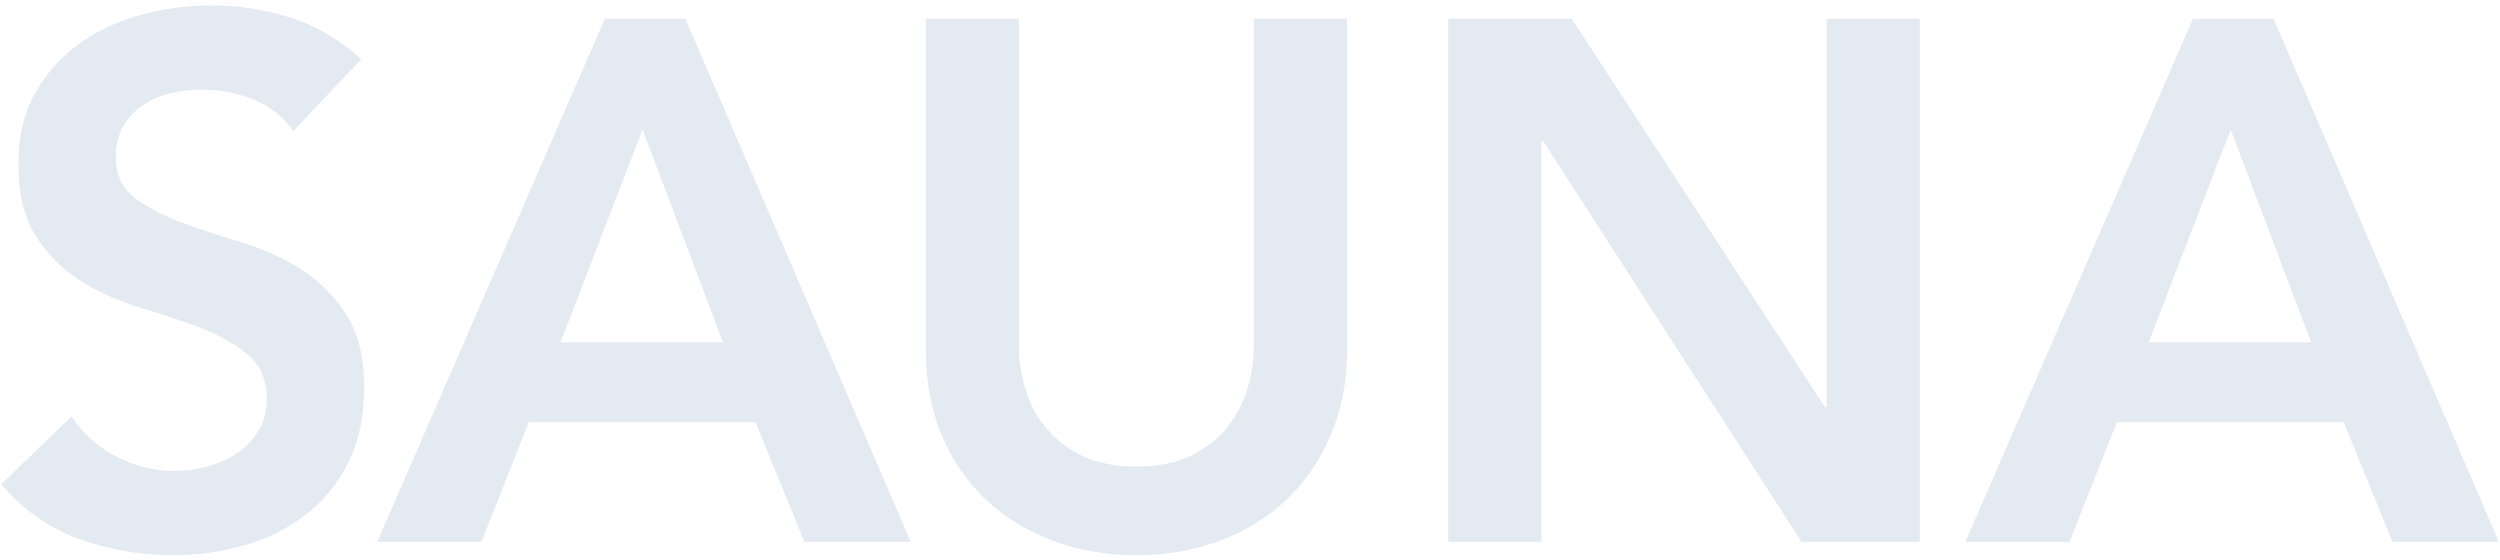 <svg 
 xmlns="http://www.w3.org/2000/svg"
 xmlns:xlink="http://www.w3.org/1999/xlink"
 width="406px" height="91px">
<path fill-rule="evenodd"  fill="rgb(228, 234, 242)"
 d="M388.540,88.000 L380.620,68.560 L343.780,68.560 L336.100,88.000 L319.180,88.000 L356.140,3.040 L369.220,3.040 L405.820,88.000 L388.540,88.000 ZM362.260,21.040 L348.940,55.600 L375.340,55.600 L362.260,21.040 ZM250.564,22.840 L250.324,22.840 L250.324,88.000 L235.204,88.000 L235.204,3.040 L255.244,3.040 L296.404,66.160 L296.644,66.160 L296.644,3.040 L311.764,3.040 L311.764,88.000 L292.564,88.000 L250.564,22.840 ZM208.912,81.160 C205.871,84.040 202.271,86.260 198.112,87.820 C193.951,89.380 189.431,90.160 184.552,90.160 C179.671,90.160 175.151,89.380 170.992,87.820 C166.831,86.260 163.211,84.040 160.132,81.160 C157.051,78.280 154.651,74.781 152.932,70.660 C151.211,66.541 150.352,61.921 150.352,56.800 L150.352,3.040 L165.472,3.040 L165.472,56.320 C165.472,58.401 165.791,60.580 166.432,62.860 C167.071,65.140 168.131,67.240 169.612,69.160 C171.091,71.080 173.051,72.661 175.492,73.900 C177.931,75.141 180.952,75.760 184.552,75.760 C188.152,75.760 191.171,75.141 193.612,73.900 C196.051,72.661 198.011,71.080 199.492,69.160 C200.971,67.240 202.031,65.140 202.672,62.860 C203.311,60.580 203.632,58.401 203.632,56.320 L203.632,3.040 L218.752,3.040 L218.752,56.800 C218.752,61.921 217.871,66.541 216.112,70.660 C214.351,74.781 211.951,78.280 208.912,81.160 ZM122.704,68.560 L85.864,68.560 L78.184,88.000 L61.264,88.000 L98.224,3.040 L111.304,3.040 L147.904,88.000 L130.624,88.000 L122.704,68.560 ZM104.344,21.040 L91.024,55.600 L117.424,55.600 L104.344,21.040 ZM29.260,36.040 C32.219,37.161 35.459,38.241 38.980,39.280 C42.499,40.321 45.739,41.761 48.700,43.600 C51.659,45.441 54.139,47.881 56.140,50.920 C58.139,53.961 59.140,58.000 59.140,63.040 C59.140,67.600 58.300,71.581 56.620,74.980 C54.940,78.381 52.679,81.201 49.840,83.440 C46.999,85.681 43.699,87.361 39.940,88.480 C36.179,89.599 32.219,90.160 28.060,90.160 C22.780,90.160 17.699,89.279 12.820,87.520 C7.939,85.761 3.739,82.801 0.220,78.640 L11.620,67.600 C13.459,70.401 15.880,72.580 18.880,74.140 C21.880,75.700 25.060,76.480 28.420,76.480 C30.179,76.480 31.939,76.240 33.700,75.760 C35.459,75.280 37.060,74.560 38.500,73.600 C39.940,72.640 41.099,71.421 41.980,69.940 C42.859,68.461 43.300,66.760 43.300,64.840 C43.300,61.720 42.299,59.320 40.300,57.640 C38.299,55.960 35.819,54.541 32.860,53.380 C29.899,52.221 26.659,51.121 23.140,50.080 C19.619,49.041 16.379,47.620 13.420,45.820 C10.459,44.020 7.979,41.620 5.980,38.620 C3.979,35.620 2.980,31.600 2.980,26.560 C2.980,22.161 3.880,18.361 5.680,15.160 C7.480,11.961 9.839,9.301 12.760,7.180 C15.679,5.061 19.019,3.481 22.780,2.440 C26.539,1.401 30.379,0.880 34.300,0.880 C38.779,0.880 43.120,1.561 47.320,2.920 C51.520,4.281 55.300,6.520 58.660,9.640 L47.620,21.280 C46.019,18.961 43.879,17.260 41.200,16.180 C38.519,15.100 35.699,14.560 32.740,14.560 C30.979,14.560 29.279,14.761 27.640,15.160 C25.999,15.561 24.520,16.201 23.200,17.080 C21.880,17.961 20.819,19.101 20.020,20.500 C19.219,21.901 18.820,23.560 18.820,25.480 C18.820,28.360 19.819,30.561 21.820,32.080 C23.819,33.601 26.299,34.921 29.260,36.040 Z"/>
</svg>